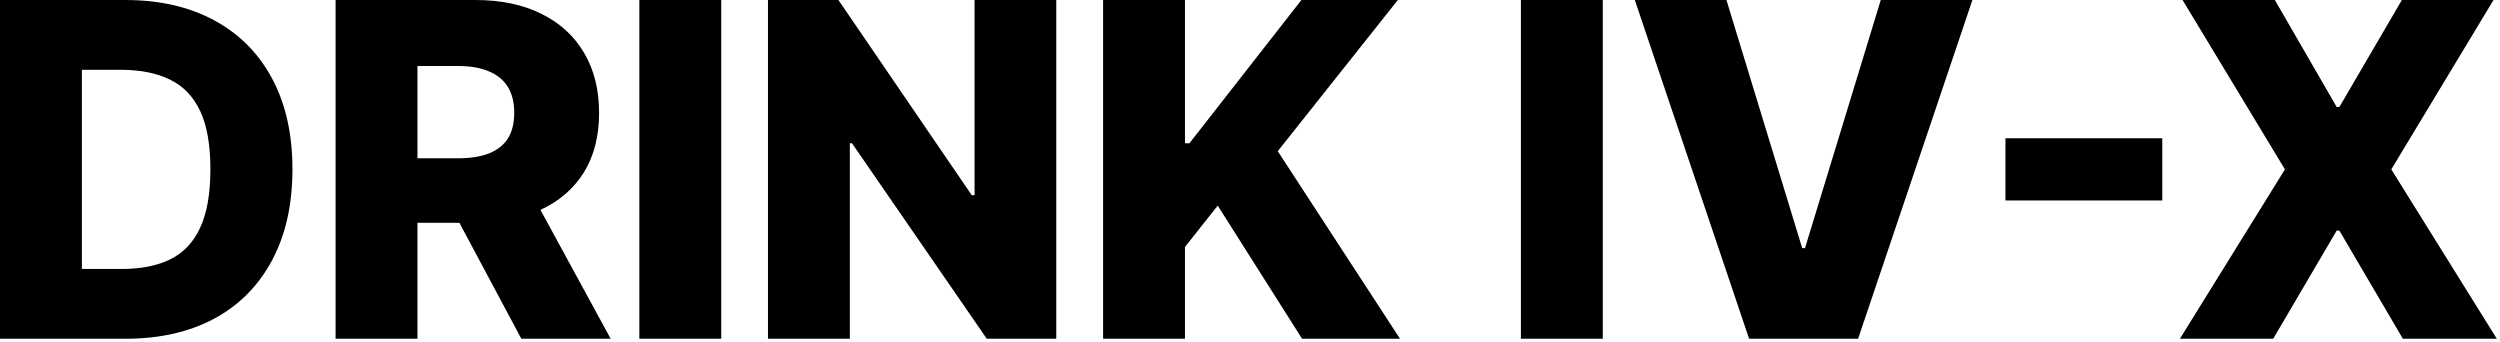 <svg xmlns="http://www.w3.org/2000/svg" fill="none" viewBox="0 0 687 94" height="94" width="687">
<path fill="black" d="M34.409 93.091H-9.53674e-07V0H34.364C43.849 0 52.015 1.864 58.864 5.591C65.742 9.288 71.046 14.621 74.773 21.591C78.5 28.53 80.364 36.833 80.364 46.5C80.364 56.197 78.5 64.53 74.773 71.5C71.076 78.47 65.788 83.818 58.909 87.546C52.03 91.242 43.864 93.091 34.409 93.091ZM22.5 73.909H33.545C38.758 73.909 43.167 73.03 46.773 71.273C50.409 69.485 53.151 66.591 55 62.591C56.879 58.561 57.818 53.197 57.818 46.5C57.818 39.803 56.879 34.47 55 30.5C53.121 26.5 50.349 23.621 46.682 21.864C43.045 20.076 38.561 19.182 33.227 19.182H22.5V73.909ZM92.22 93.091V0H130.675C137.644 0 143.659 1.258 148.72 3.773C153.811 6.258 157.735 9.833 160.493 14.5C163.25 19.136 164.629 24.636 164.629 31C164.629 37.455 163.22 42.939 160.402 47.455C157.584 51.939 153.584 55.364 148.402 57.727C143.22 60.061 137.084 61.227 129.993 61.227H105.675V43.5H125.811C129.205 43.5 132.038 43.061 134.311 42.182C136.614 41.273 138.356 39.909 139.538 38.091C140.72 36.242 141.311 33.879 141.311 31C141.311 28.121 140.72 25.742 139.538 23.864C138.356 21.954 136.614 20.53 134.311 19.591C132.008 18.621 129.175 18.136 125.811 18.136H114.72V93.091H92.22ZM144.629 50.545L167.811 93.091H143.265L120.538 50.545H144.629ZM198.19 0V93.091H175.69V0H198.19ZM290.262 0V93.091H271.171L234.126 39.364H233.535V93.091H211.035V0H230.399L267.035 53.636H267.808V0H290.262ZM303.13 93.091V0H325.63V39.364H326.857L357.63 0H384.13L351.13 41.545L384.721 93.091H357.812L334.63 56.5L325.63 67.864V93.091H303.13ZM440.445 0V93.091H417.945V0H440.445ZM474.426 0L495.245 68.182H496.017L516.835 0H542.017L510.608 93.091H480.654L449.245 0H474.426ZM594.192 38V55.091H551.101V38H594.192ZM625.128 0L642.128 29.409H642.855L660.037 0H685.219L657.128 46.545L686.128 93.091H660.31L642.855 63.364H642.128L624.673 93.091H599.037L627.9 46.545L599.764 0H625.128Z"></path>
</svg>
